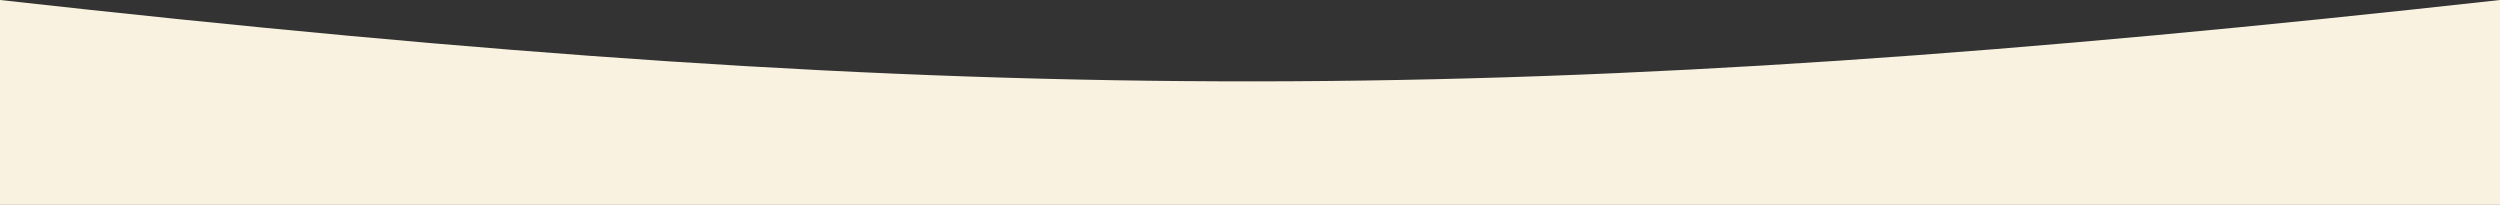 <?xml version="1.0" encoding="UTF-8"?> <svg xmlns="http://www.w3.org/2000/svg" width="2209" height="181" viewBox="0 0 2209 181" fill="none"><rect x="0" y="0" width="2209" height="181" fill="#333333" stroke="none"/> <path d="M0 0C869.288 96.989 1353.2 94.737 2209 0V181H0V0Z" fill="#F9F2E0"></path> </svg> 